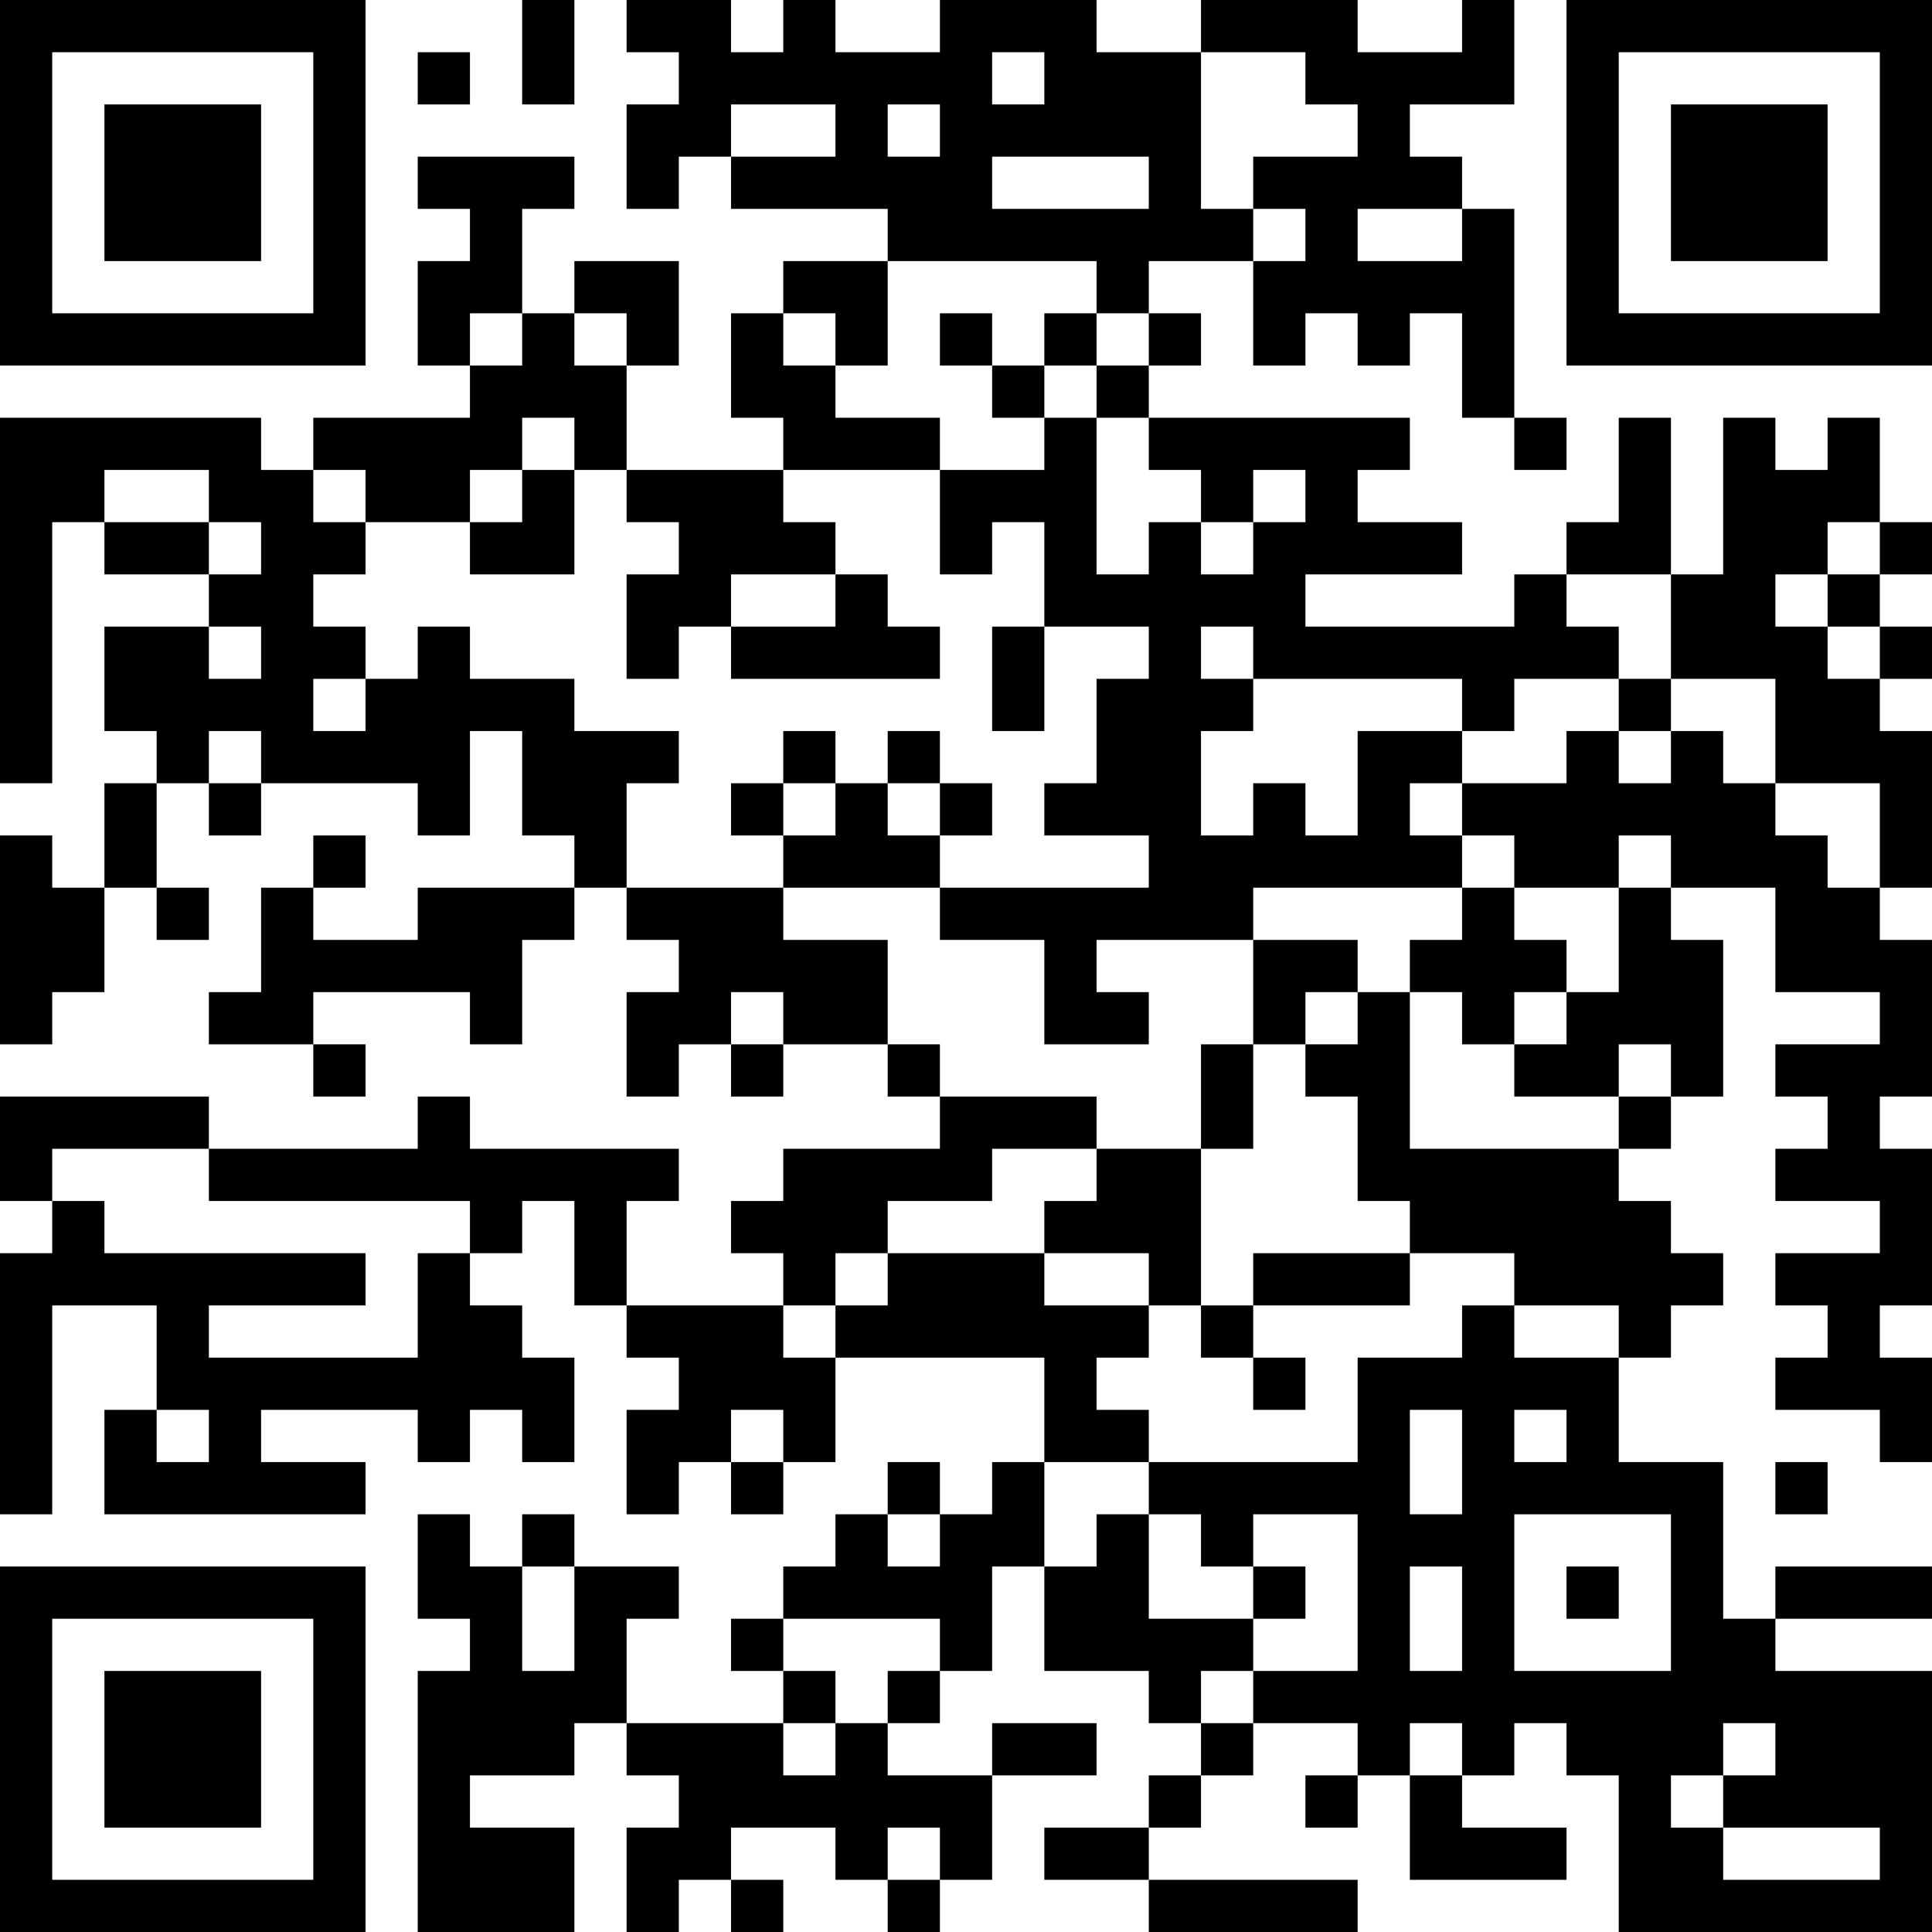 <?xml version="1.0" encoding="UTF-8"?>
<svg xmlns="http://www.w3.org/2000/svg" version="1.1" width="400" height="400" viewBox="0 0 400 400"><rect x="0" y="0" width="400" height="400" fill="#ffffff"/><g transform="scale(10.811)"><g transform="translate(0,0)"><path fill-rule="evenodd" d="M10 0L10 2L11 2L11 0ZM12 0L12 1L13 1L13 2L12 2L12 4L13 4L13 3L14 3L14 4L17 4L17 5L15 5L15 6L14 6L14 8L15 8L15 9L12 9L12 7L13 7L13 5L11 5L11 6L10 6L10 4L11 4L11 3L8 3L8 4L9 4L9 5L8 5L8 7L9 7L9 8L6 8L6 9L5 9L5 8L0 8L0 15L1 15L1 10L2 10L2 11L4 11L4 12L2 12L2 14L3 14L3 15L2 15L2 17L1 17L1 16L0 16L0 20L1 20L1 19L2 19L2 17L3 17L3 18L4 18L4 17L3 17L3 15L4 15L4 16L5 16L5 15L8 15L8 16L9 16L9 14L10 14L10 16L11 16L11 17L8 17L8 18L6 18L6 17L7 17L7 16L6 16L6 17L5 17L5 19L4 19L4 20L6 20L6 21L7 21L7 20L6 20L6 19L9 19L9 20L10 20L10 18L11 18L11 17L12 17L12 18L13 18L13 19L12 19L12 21L13 21L13 20L14 20L14 21L15 21L15 20L17 20L17 21L18 21L18 22L15 22L15 23L14 23L14 24L15 24L15 25L12 25L12 23L13 23L13 22L9 22L9 21L8 21L8 22L4 22L4 21L0 21L0 23L1 23L1 24L0 24L0 29L1 29L1 25L3 25L3 27L2 27L2 29L7 29L7 28L5 28L5 27L8 27L8 28L9 28L9 27L10 27L10 28L11 28L11 26L10 26L10 25L9 25L9 24L10 24L10 23L11 23L11 25L12 25L12 26L13 26L13 27L12 27L12 29L13 29L13 28L14 28L14 29L15 29L15 28L16 28L16 26L20 26L20 28L19 28L19 29L18 29L18 28L17 28L17 29L16 29L16 30L15 30L15 31L14 31L14 32L15 32L15 33L12 33L12 31L13 31L13 30L11 30L11 29L10 29L10 30L9 30L9 29L8 29L8 31L9 31L9 32L8 32L8 37L11 37L11 35L9 35L9 34L11 34L11 33L12 33L12 34L13 34L13 35L12 35L12 37L13 37L13 36L14 36L14 37L15 37L15 36L14 36L14 35L16 35L16 36L17 36L17 37L18 37L18 36L19 36L19 34L21 34L21 33L19 33L19 34L17 34L17 33L18 33L18 32L19 32L19 30L20 30L20 32L22 32L22 33L23 33L23 34L22 34L22 35L20 35L20 36L22 36L22 37L26 37L26 36L22 36L22 35L23 35L23 34L24 34L24 33L26 33L26 34L25 34L25 35L26 35L26 34L27 34L27 36L30 36L30 35L28 35L28 34L29 34L29 33L30 33L30 34L31 34L31 37L37 37L37 32L34 32L34 31L37 31L37 30L34 30L34 31L33 31L33 28L31 28L31 26L32 26L32 25L33 25L33 24L32 24L32 23L31 23L31 22L32 22L32 21L33 21L33 18L32 18L32 17L34 17L34 19L36 19L36 20L34 20L34 21L35 21L35 22L34 22L34 23L36 23L36 24L34 24L34 25L35 25L35 26L34 26L34 27L36 27L36 28L37 28L37 26L36 26L36 25L37 25L37 22L36 22L36 21L37 21L37 18L36 18L36 17L37 17L37 14L36 14L36 13L37 13L37 12L36 12L36 11L37 11L37 10L36 10L36 8L35 8L35 9L34 9L34 8L33 8L33 11L32 11L32 8L31 8L31 10L30 10L30 11L29 11L29 12L25 12L25 11L28 11L28 10L26 10L26 9L27 9L27 8L22 8L22 7L23 7L23 6L22 6L22 5L24 5L24 7L25 7L25 6L26 6L26 7L27 7L27 6L28 6L28 8L29 8L29 9L30 9L30 8L29 8L29 4L28 4L28 3L27 3L27 2L29 2L29 0L28 0L28 1L26 1L26 0L23 0L23 1L21 1L21 0L18 0L18 1L16 1L16 0L15 0L15 1L14 1L14 0ZM8 1L8 2L9 2L9 1ZM19 1L19 2L20 2L20 1ZM23 1L23 4L24 4L24 5L25 5L25 4L24 4L24 3L26 3L26 2L25 2L25 1ZM14 2L14 3L16 3L16 2ZM17 2L17 3L18 3L18 2ZM19 3L19 4L22 4L22 3ZM26 4L26 5L28 5L28 4ZM17 5L17 7L16 7L16 6L15 6L15 7L16 7L16 8L18 8L18 9L15 9L15 10L16 10L16 11L14 11L14 12L13 12L13 13L12 13L12 11L13 11L13 10L12 10L12 9L11 9L11 8L10 8L10 9L9 9L9 10L7 10L7 9L6 9L6 10L7 10L7 11L6 11L6 12L7 12L7 13L6 13L6 14L7 14L7 13L8 13L8 12L9 12L9 13L11 13L11 14L13 14L13 15L12 15L12 17L15 17L15 18L17 18L17 20L18 20L18 21L21 21L21 22L19 22L19 23L17 23L17 24L16 24L16 25L15 25L15 26L16 26L16 25L17 25L17 24L20 24L20 25L22 25L22 26L21 26L21 27L22 27L22 28L20 28L20 30L21 30L21 29L22 29L22 31L24 31L24 32L23 32L23 33L24 33L24 32L26 32L26 29L24 29L24 30L23 30L23 29L22 29L22 28L26 28L26 26L28 26L28 25L29 25L29 26L31 26L31 25L29 25L29 24L27 24L27 23L26 23L26 21L25 21L25 20L26 20L26 19L27 19L27 22L31 22L31 21L32 21L32 20L31 20L31 21L29 21L29 20L30 20L30 19L31 19L31 17L32 17L32 16L31 16L31 17L29 17L29 16L28 16L28 15L30 15L30 14L31 14L31 15L32 15L32 14L33 14L33 15L34 15L34 16L35 16L35 17L36 17L36 15L34 15L34 13L32 13L32 11L30 11L30 12L31 12L31 13L29 13L29 14L28 14L28 13L24 13L24 12L23 12L23 13L24 13L24 14L23 14L23 16L24 16L24 15L25 15L25 16L26 16L26 14L28 14L28 15L27 15L27 16L28 16L28 17L24 17L24 18L21 18L21 19L22 19L22 20L20 20L20 18L18 18L18 17L22 17L22 16L20 16L20 15L21 15L21 13L22 13L22 12L20 12L20 10L19 10L19 11L18 11L18 9L20 9L20 8L21 8L21 11L22 11L22 10L23 10L23 11L24 11L24 10L25 10L25 9L24 9L24 10L23 10L23 9L22 9L22 8L21 8L21 7L22 7L22 6L21 6L21 5ZM9 6L9 7L10 7L10 6ZM11 6L11 7L12 7L12 6ZM18 6L18 7L19 7L19 8L20 8L20 7L21 7L21 6L20 6L20 7L19 7L19 6ZM2 9L2 10L4 10L4 11L5 11L5 10L4 10L4 9ZM10 9L10 10L9 10L9 11L11 11L11 9ZM35 10L35 11L34 11L34 12L35 12L35 13L36 13L36 12L35 12L35 11L36 11L36 10ZM16 11L16 12L14 12L14 13L18 13L18 12L17 12L17 11ZM4 12L4 13L5 13L5 12ZM19 12L19 14L20 14L20 12ZM31 13L31 14L32 14L32 13ZM4 14L4 15L5 15L5 14ZM15 14L15 15L14 15L14 16L15 16L15 17L18 17L18 16L19 16L19 15L18 15L18 14L17 14L17 15L16 15L16 14ZM15 15L15 16L16 16L16 15ZM17 15L17 16L18 16L18 15ZM28 17L28 18L27 18L27 19L28 19L28 20L29 20L29 19L30 19L30 18L29 18L29 17ZM24 18L24 20L23 20L23 22L21 22L21 23L20 23L20 24L22 24L22 25L23 25L23 26L24 26L24 27L25 27L25 26L24 26L24 25L27 25L27 24L24 24L24 25L23 25L23 22L24 22L24 20L25 20L25 19L26 19L26 18ZM14 19L14 20L15 20L15 19ZM1 22L1 23L2 23L2 24L7 24L7 25L4 25L4 26L8 26L8 24L9 24L9 23L4 23L4 22ZM3 27L3 28L4 28L4 27ZM14 27L14 28L15 28L15 27ZM27 27L27 29L28 29L28 27ZM29 27L29 28L30 28L30 27ZM34 28L34 29L35 29L35 28ZM17 29L17 30L18 30L18 29ZM29 29L29 32L32 32L32 29ZM10 30L10 32L11 32L11 30ZM24 30L24 31L25 31L25 30ZM27 30L27 32L28 32L28 30ZM30 30L30 31L31 31L31 30ZM15 31L15 32L16 32L16 33L15 33L15 34L16 34L16 33L17 33L17 32L18 32L18 31ZM27 33L27 34L28 34L28 33ZM33 33L33 34L32 34L32 35L33 35L33 36L36 36L36 35L33 35L33 34L34 34L34 33ZM17 35L17 36L18 36L18 35ZM0 0L0 7L7 7L7 0ZM1 1L1 6L6 6L6 1ZM2 2L2 5L5 5L5 2ZM30 0L30 7L37 7L37 0ZM31 1L31 6L36 6L36 1ZM32 2L32 5L35 5L35 2ZM0 30L0 37L7 37L7 30ZM1 31L1 36L6 36L6 31ZM2 32L2 35L5 35L5 32Z" fill="#000000"/></g></g></svg>
